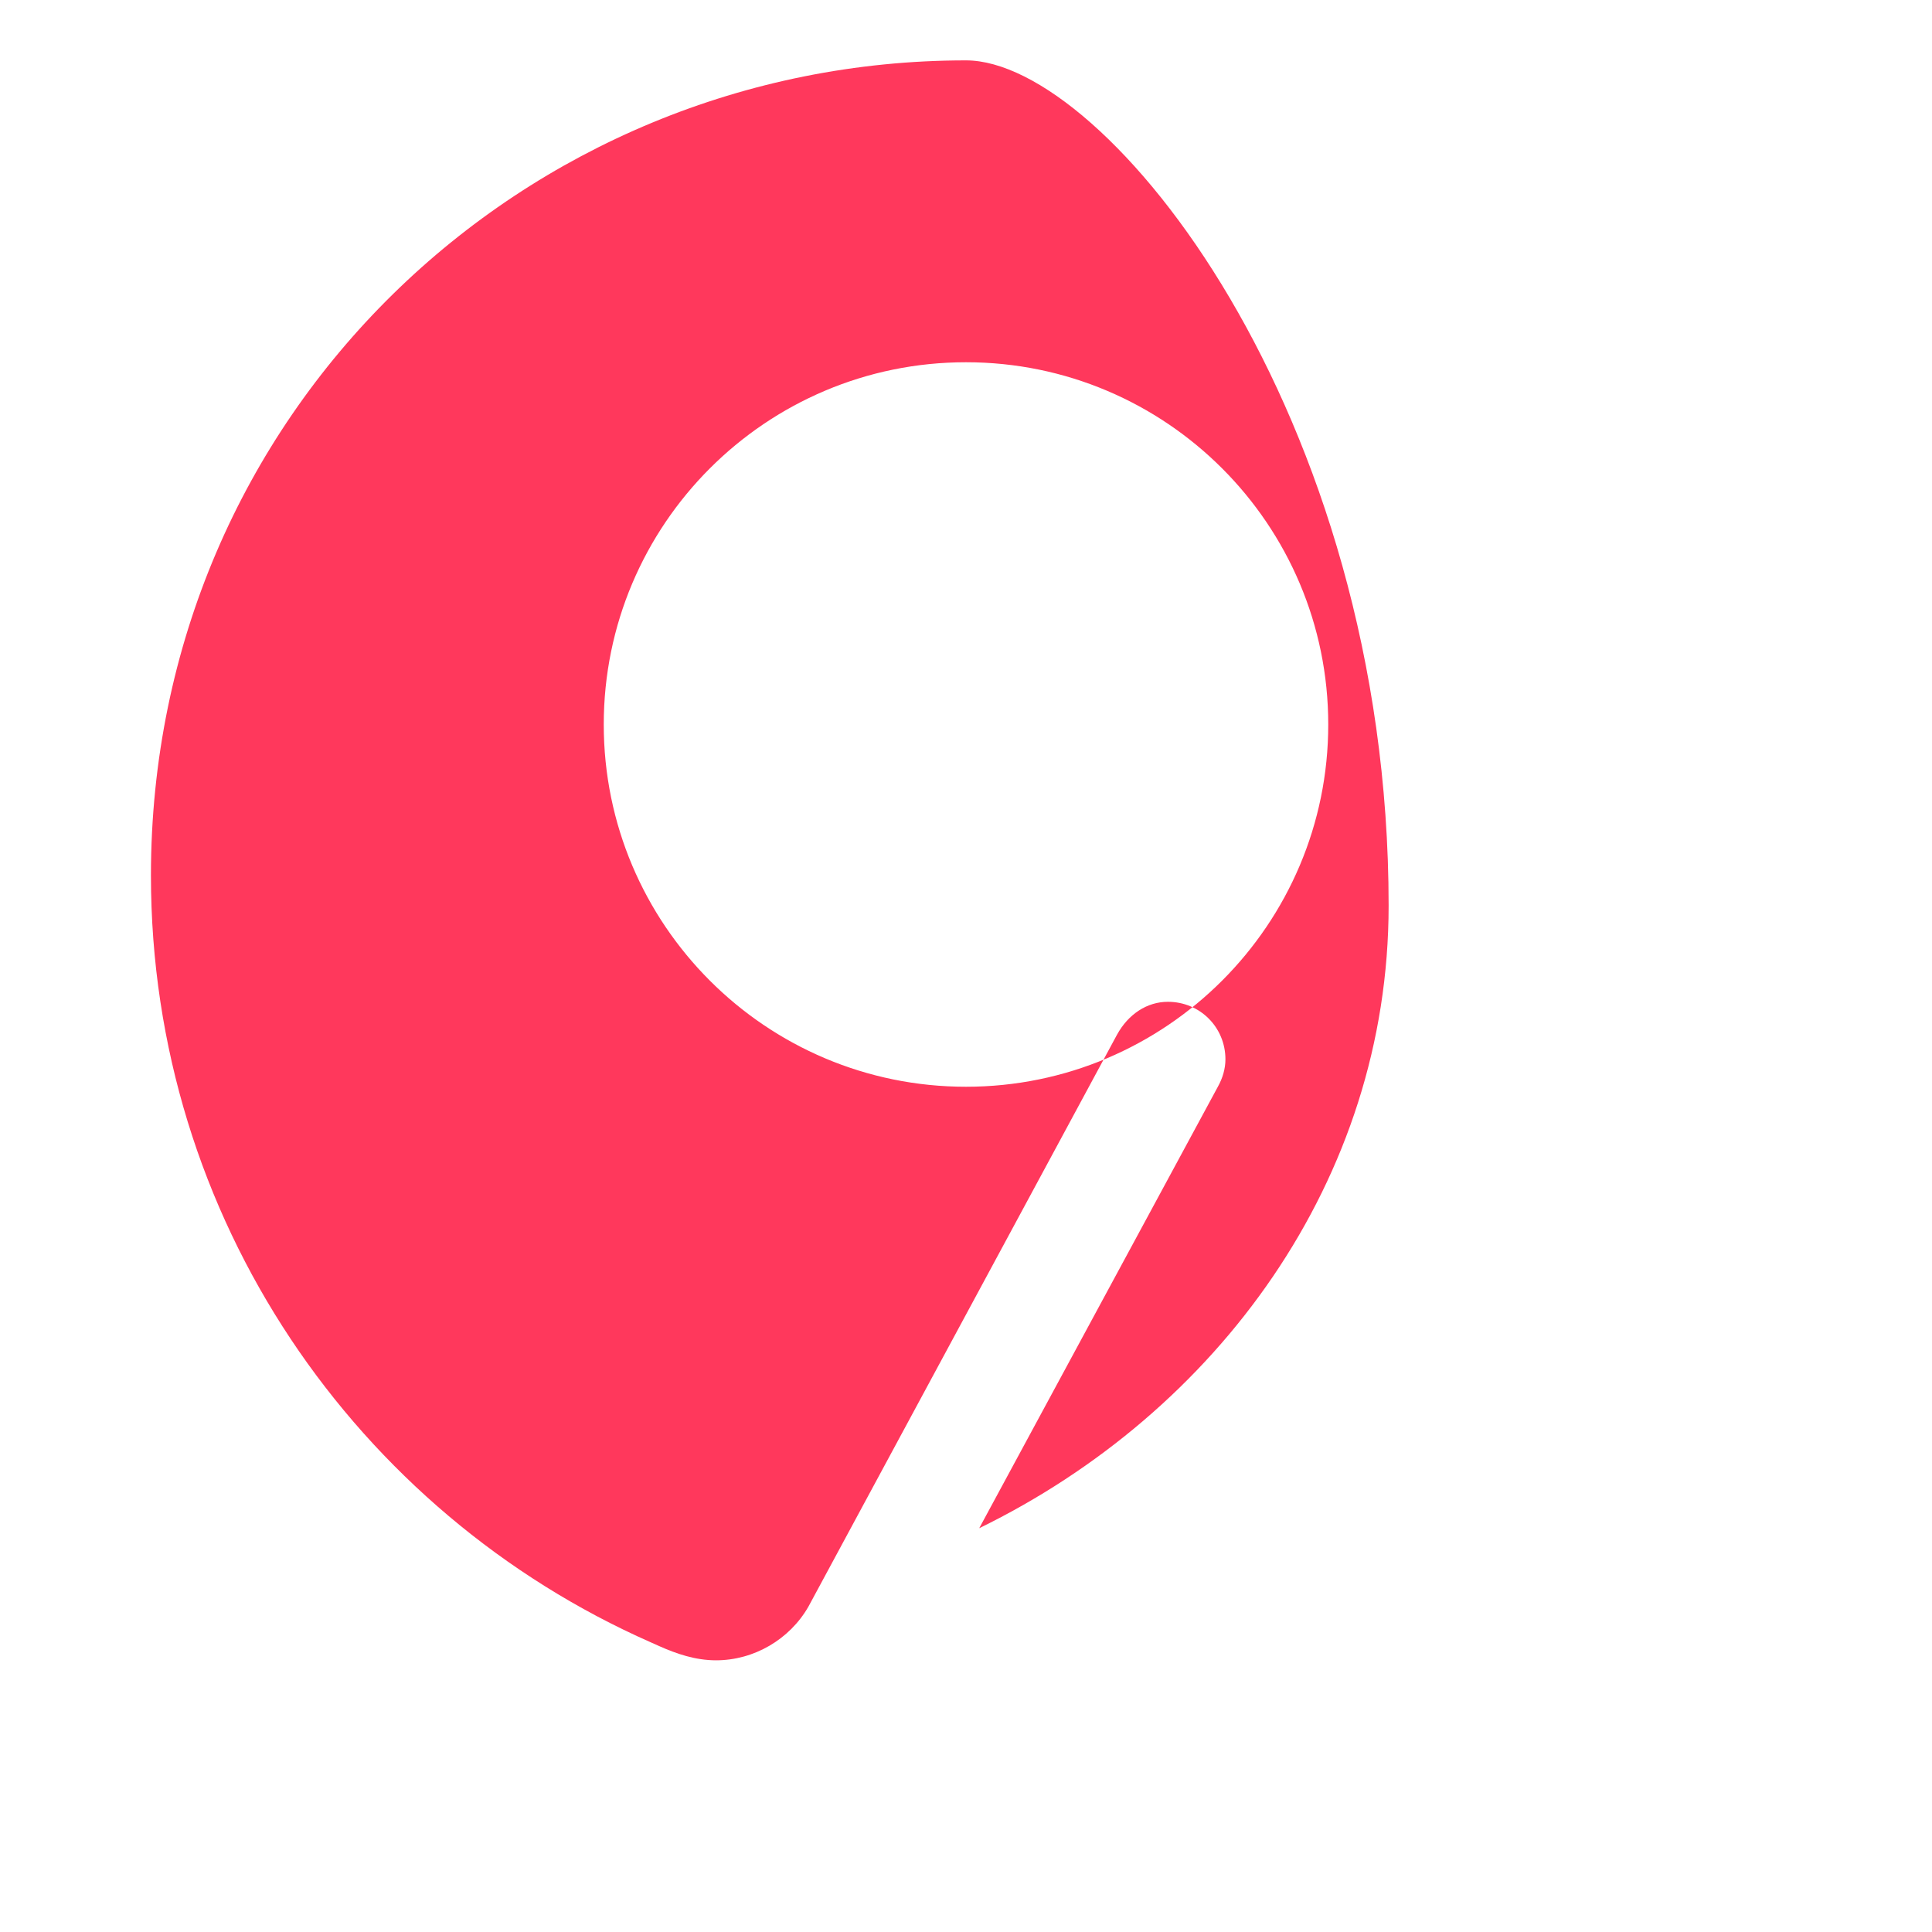 <svg width="32" height="32" viewBox="0 0 32 32" fill="none" xmlns="http://www.w3.org/2000/svg">
  <path d="M16 1c-7.318 0-13.5 5.832-13.5 13.5 0 5.678 3.407 10.553 8.281 12.703.047.022.094.042.141.063.281.125.594.234.938.234.625 0 1.219-.344 1.531-.891l5.109-9.469c.188-.344.5-.547.844-.547.531 0 .953.422.953.953 0 .156-.047.313-.125.453l-3.953 7.313c3.938-1.922 6.781-5.766 6.781-10.312C23 6.832 18.318 1 16 1zm0 5c3.313 0 6 2.688 6 6s-2.687 6-6 6-6-2.687-6-6 2.687-6 6-6z" fill="#ff385c"/>
</svg>
